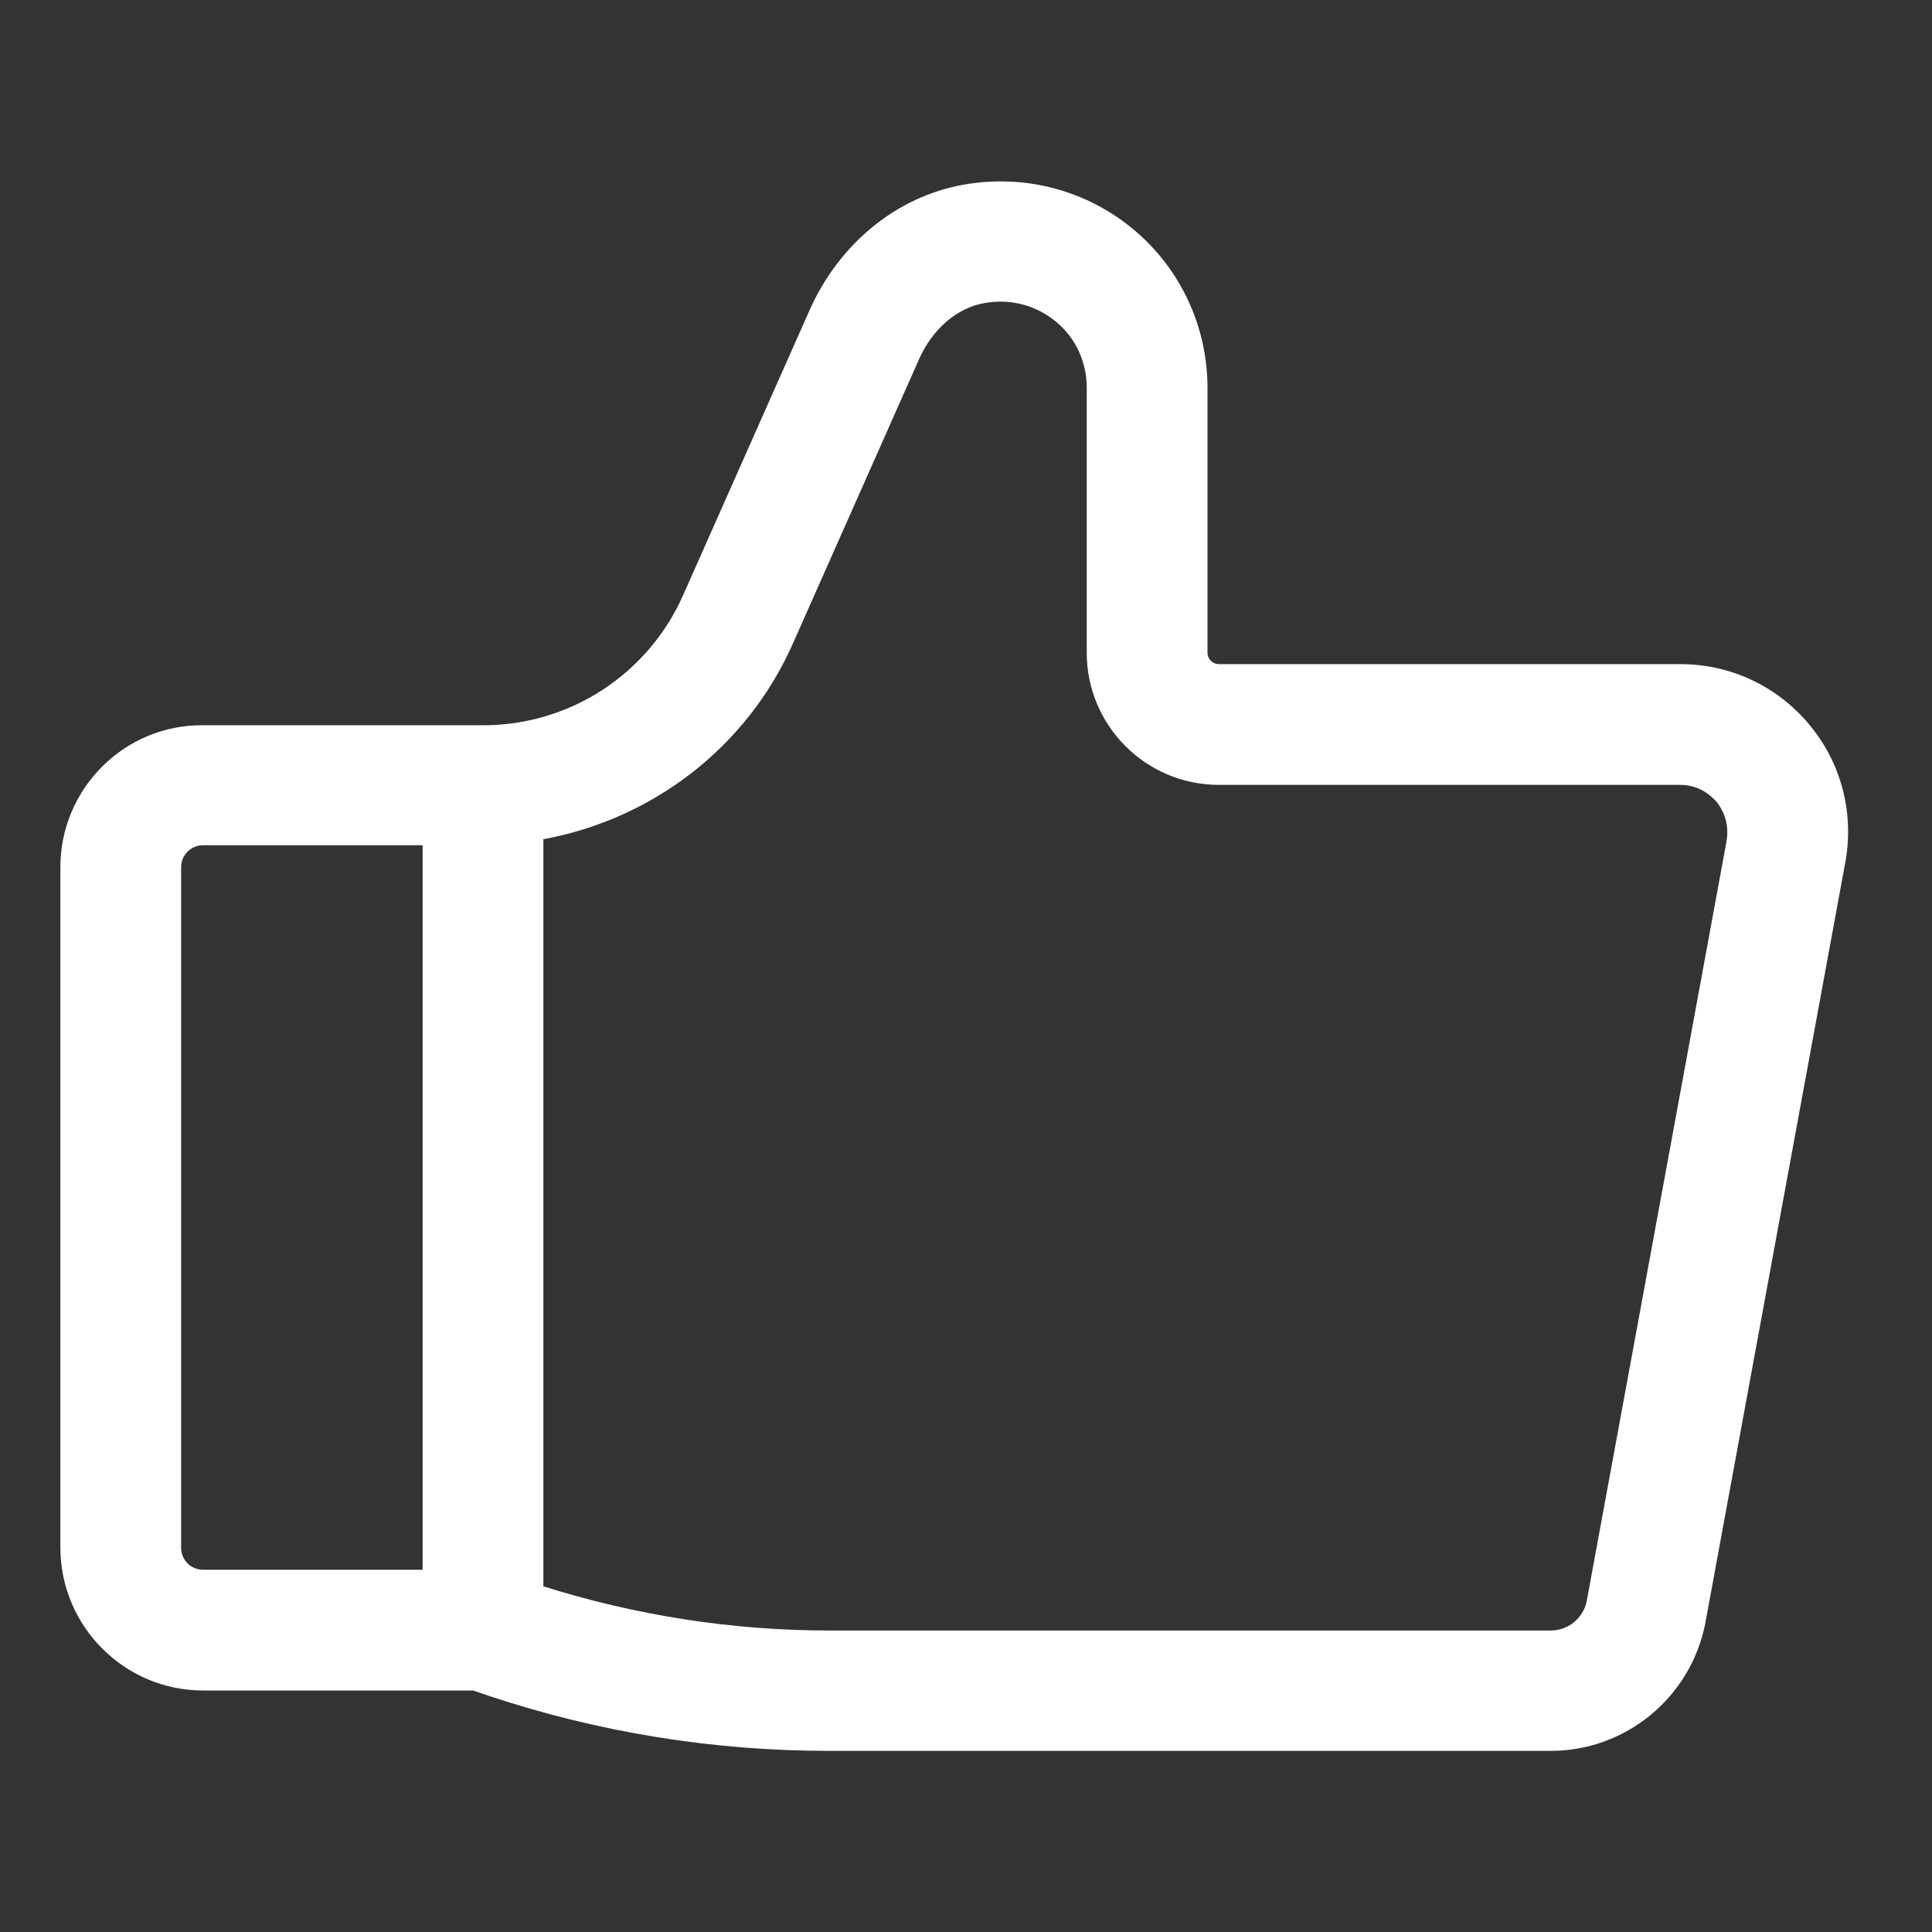 <?xml version="1.0" encoding="UTF-8"?> <svg xmlns="http://www.w3.org/2000/svg" xmlns:xlink="http://www.w3.org/1999/xlink" version="1.1" id="Layer_1" x="0px" y="0px" viewBox="0 0 512 512" style="enable-background:new 0 0 512 512;" xml:space="preserve"><rect x="0" y="0" width="512" height="512" fill="#333333" stroke="none"/> <style type="text/css"> .st0{fill:#FFFFFF;} </style> <g id="Layer_1_00000070805893565640599990000015228059500077412754_"> <path class="st0" d="M479.7,192.3c-8.5-10.4-21-16.3-34.4-16.3H323c-1.6,0-3-1.3-3-3v-70.2c0-16.2-7.1-31.5-19.5-41.9 c-12.4-10.4-28.7-14.8-44.9-12c-17.9,3.1-33.2,15.6-41.1,33.4l-33.5,75.5c-9.3,20.9-30,34.4-52.9,34.4H53.8C33,192,16,209,16,229.8 v180.3C16,431,33,448,53.8,448h71.6l4.1,1.4c29.1,9.7,59.5,14.6,90.2,14.6H411c19.8,0,37-14.1,40.9-33.7l37-201.1 C491.5,216.1,488.2,202.6,479.7,192.3L479.7,192.3z M112,416H53.8c-3.2,0-5.8-2.6-5.8-5.8V229.8c0-3.2,2.6-5.8,5.8-5.8H112V416z M457.5,223.2l-37,201.1c-0.9,4.5-4.9,7.8-9.5,7.8H219.7c-25.7,0-51.2-4-75.7-11.7V222.4c28.9-5.3,53.9-24.3,66.1-51.8l33.5-75.5 c3.5-7.9,10.1-13.6,17.4-14.8c6.9-1.2,13.6,0.6,18.9,5c5.2,4.3,8.1,10.7,8.1,17.4V173c0,19.3,15.7,35,35,35h122.3 c5.1,0,8.2,2.9,9.7,4.6C456.3,214.3,458.5,217.9,457.5,223.2L457.5,223.2z"></path> </g> </svg> 